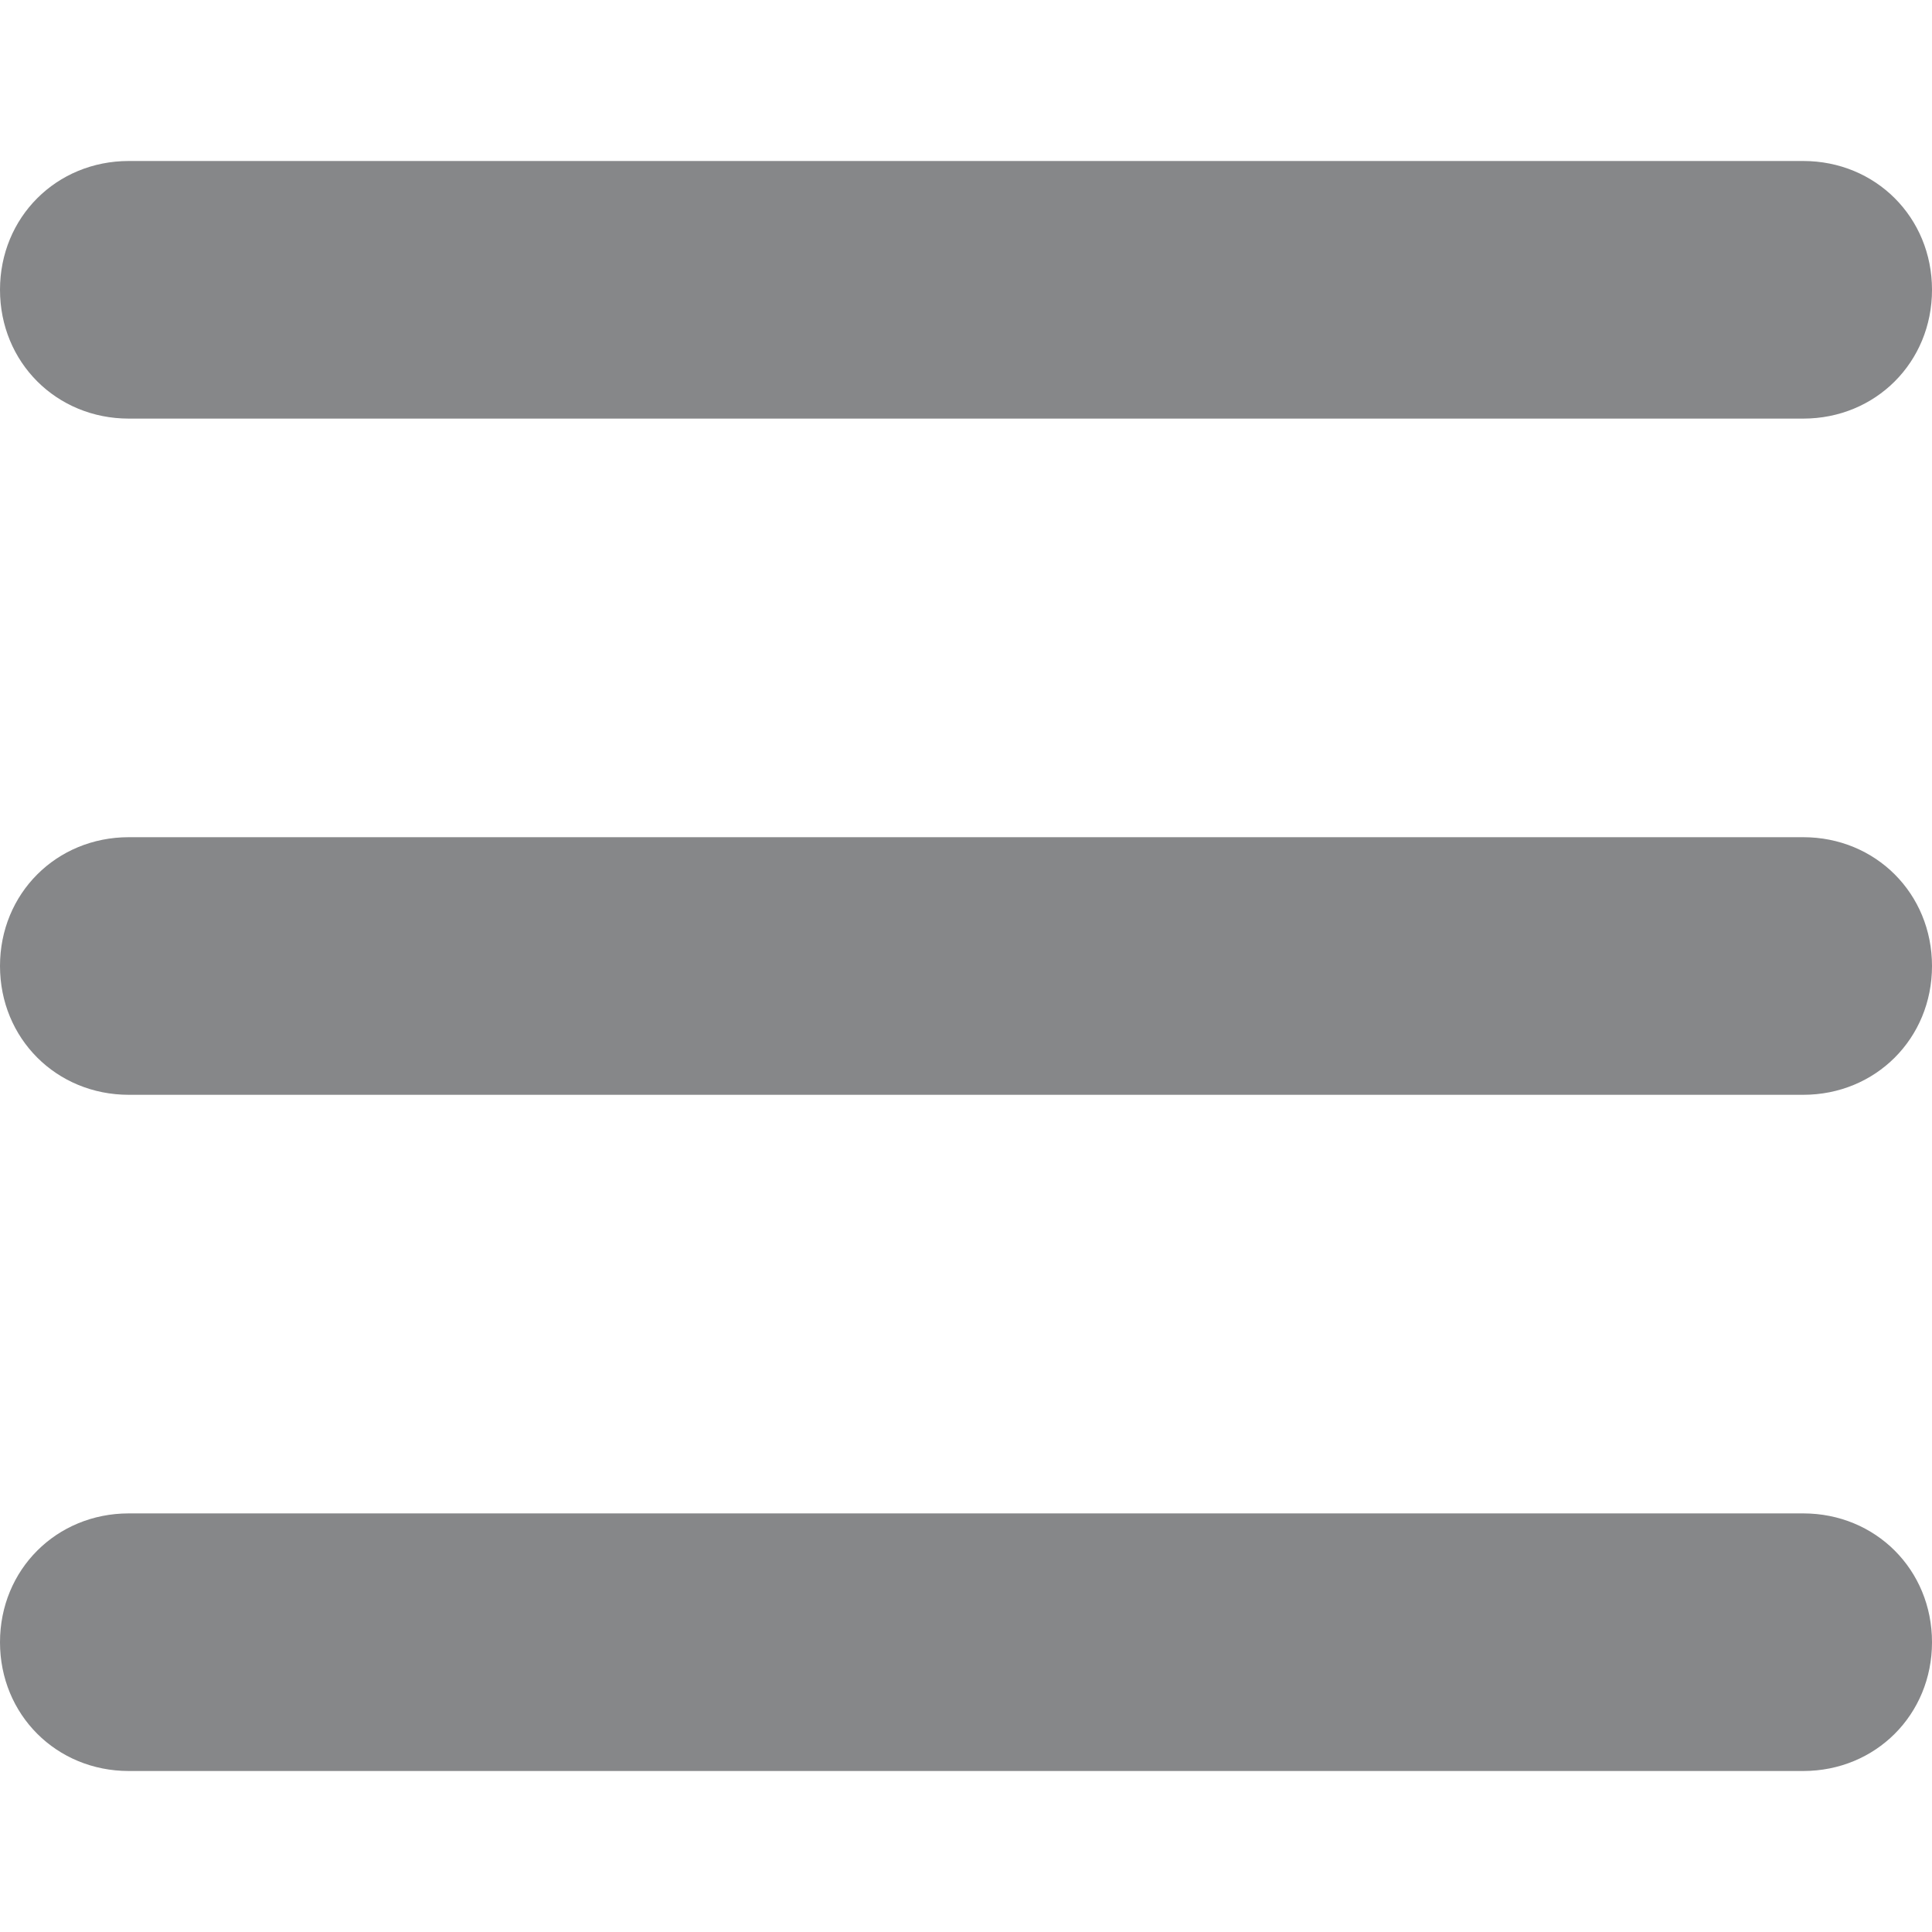 <?xml version="1.0" standalone="no"?><!DOCTYPE svg PUBLIC "-//W3C//DTD SVG 1.1//EN" "http://www.w3.org/Graphics/SVG/1.1/DTD/svg11.dtd"><svg t="1684750174062" class="icon" viewBox="0 0 1024 1024" version="1.1" xmlns="http://www.w3.org/2000/svg" p-id="6048" xmlns:xlink="http://www.w3.org/1999/xlink" width="200" height="200"><path d="M955.733 221.867H68.267C29.867 221.867 0 192 0 153.6 0 115.2 29.867 85.333 68.267 85.333h887.467c38.4 0 68.267 29.867 68.267 68.267 0 38.4-29.867 68.267-68.267 68.267zM955.733 580.267H68.267C29.867 580.267 0 550.4 0 512c0-38.4 29.867-68.267 68.267-68.267h887.467c38.4 0 68.267 29.867 68.267 68.267 0 38.4-29.867 68.267-68.267 68.267zM955.733 938.667H68.267C29.867 938.667 0 908.8 0 870.4c0-38.4 29.867-68.267 68.267-68.267h887.467c38.4 0 68.267 29.867 68.267 68.267 0 38.4-29.867 68.267-68.267 68.267z" fill="#868789" p-id="6049"></path></svg>